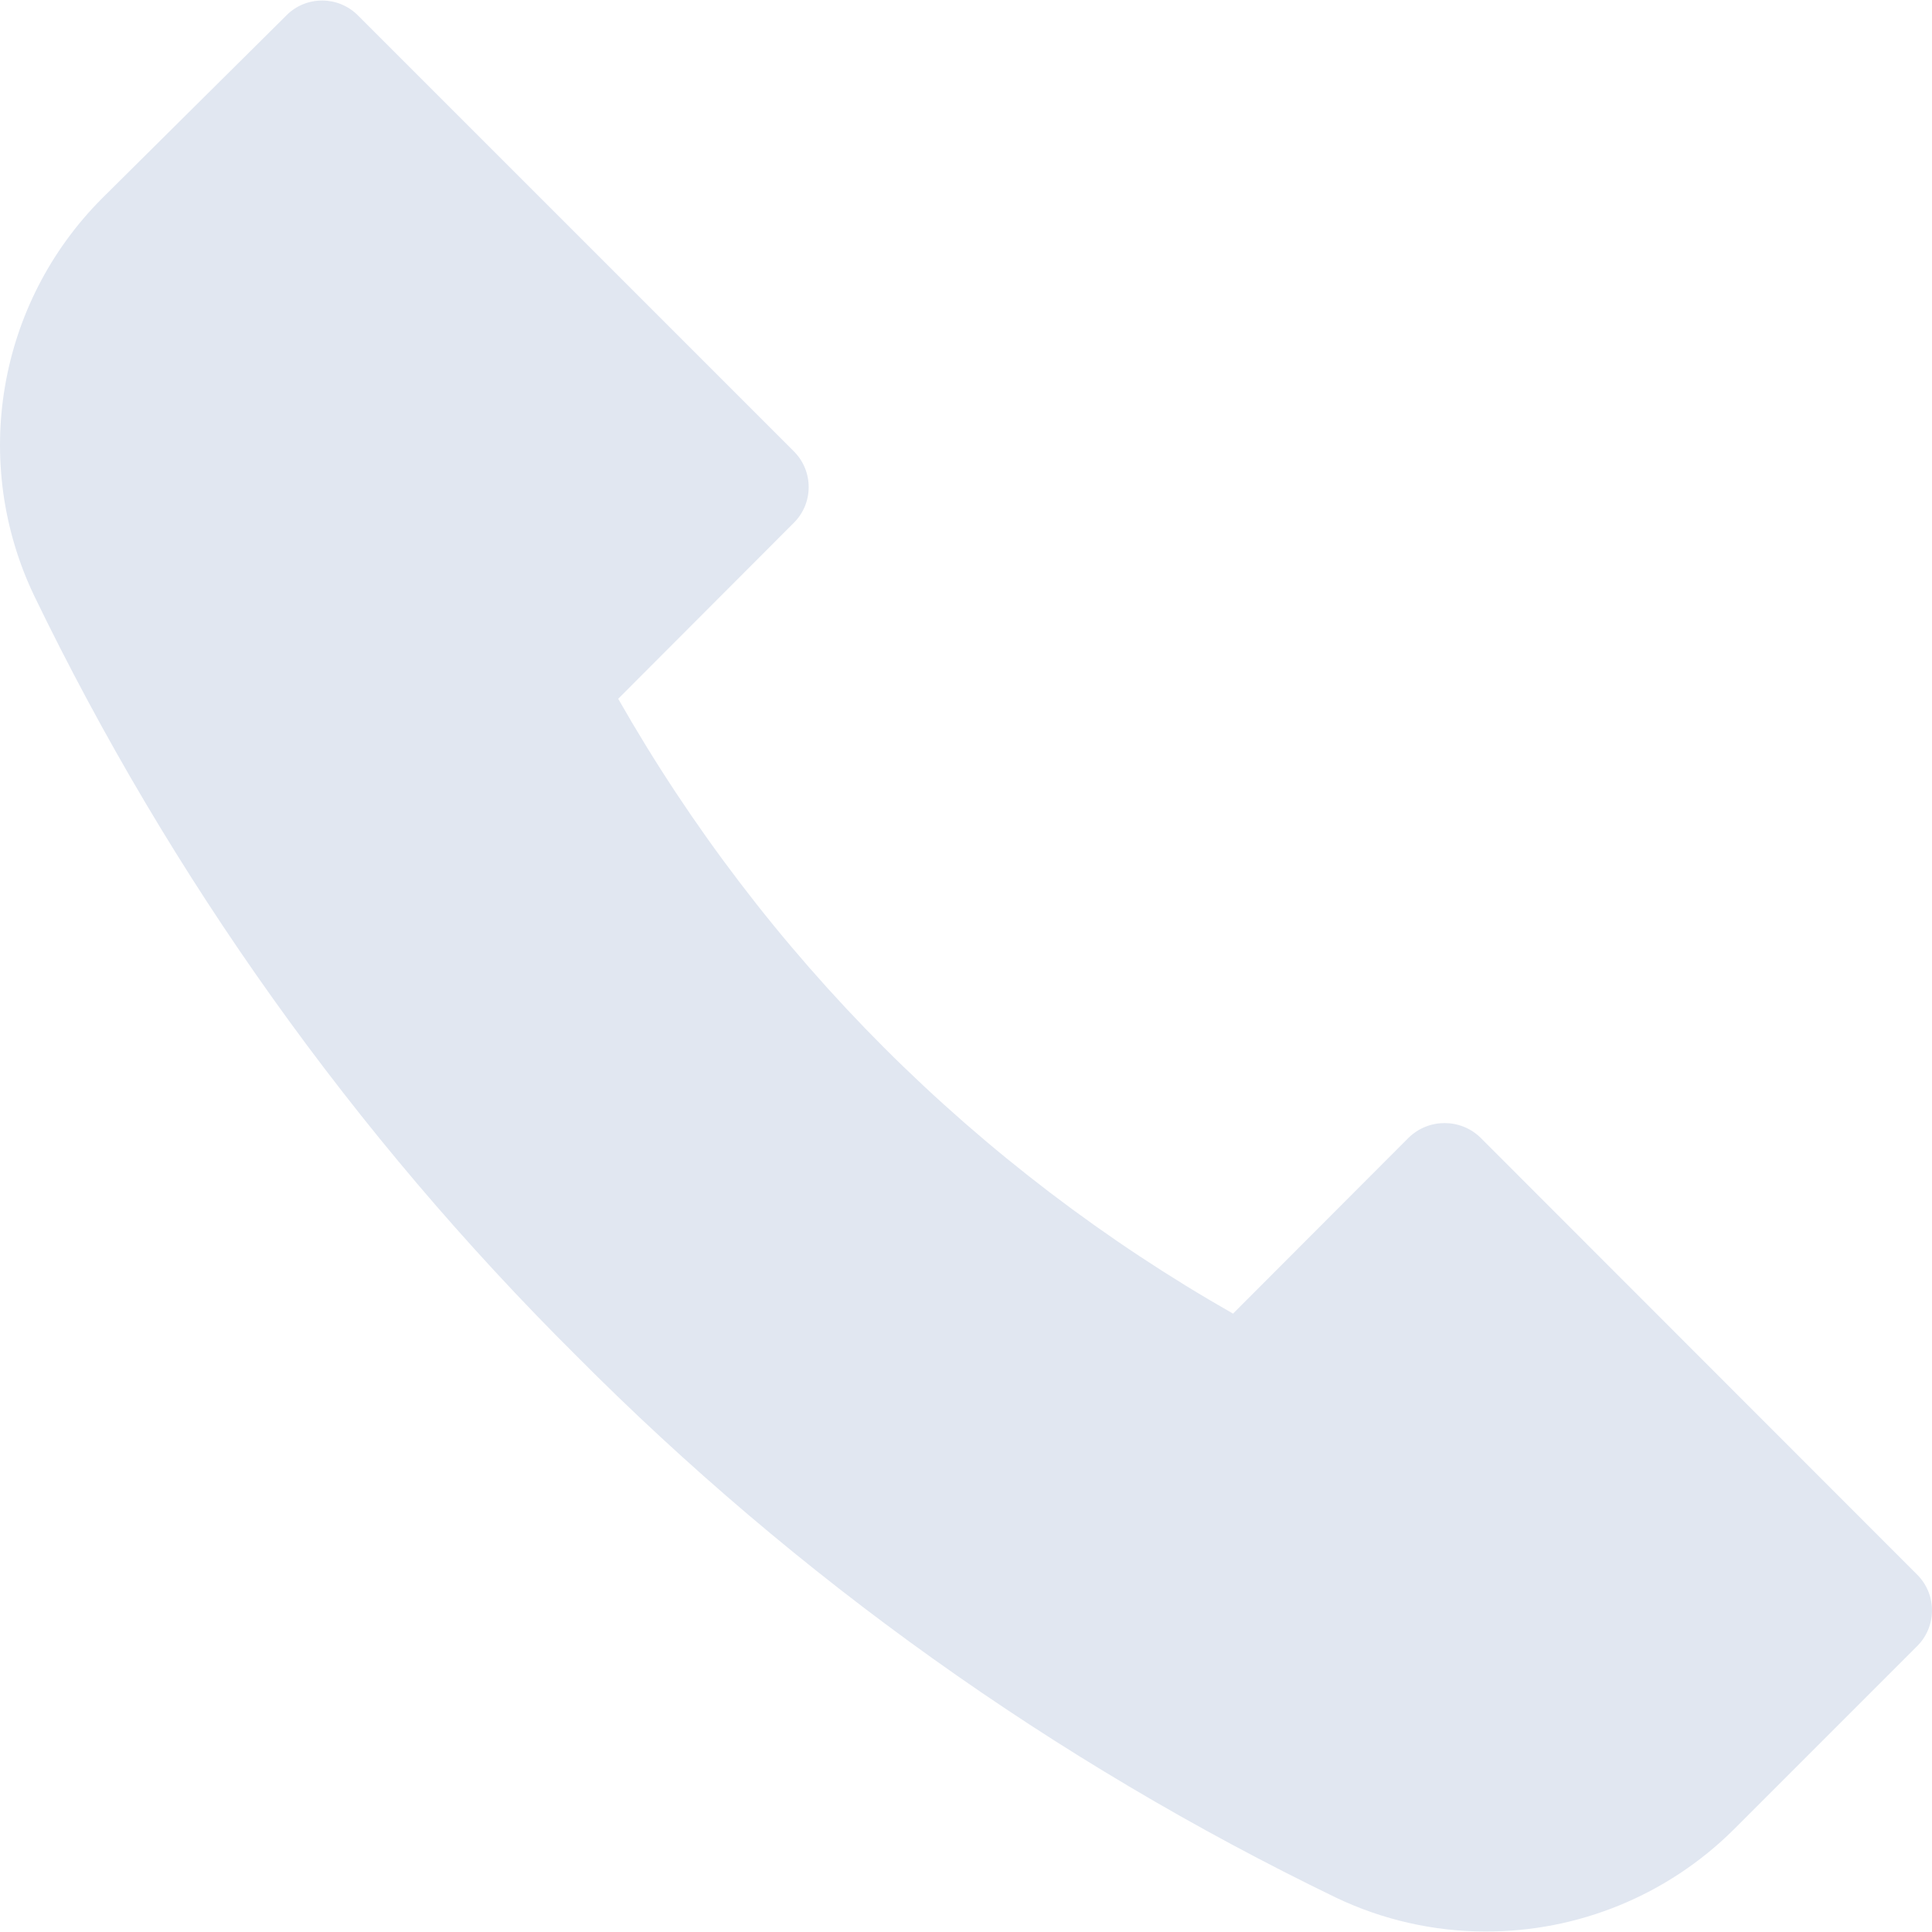 <svg xmlns="http://www.w3.org/2000/svg" width="42" height="42" viewBox="0 0 42 42" fill="none"><g clip-path="url(#clip0_265_184)"><path d="M41.659 34.213L32.188 24.735C31.753 24.308 31.055 24.308 30.62 24.735L26.805 28.557C24.03 26.977 21.479 25.033 19.22 22.776C16.963 20.517 15.019 17.966 13.439 15.191L17.254 11.369C17.685 10.943 17.689 10.249 17.264 9.818C17.26 9.814 17.257 9.811 17.254 9.808L7.784 0.338C7.358 -0.093 6.663 -0.098 6.232 0.328C6.229 0.332 6.226 0.335 6.223 0.338L2.217 4.314C-0.054 6.591 -0.644 10.052 0.744 12.953C3.71 19.084 7.694 24.669 12.526 29.47C17.327 34.302 22.912 38.286 29.044 41.253C30.058 41.737 31.168 41.989 32.291 41.989C34.31 41.995 36.248 41.201 37.682 39.78L41.659 35.803C42.098 35.386 42.115 34.691 41.698 34.252C41.685 34.239 41.672 34.225 41.659 34.213Z" fill="#E1E7F1"></path></g><defs><clipPath id="clip0_265_184"><rect width="42" height="42" fill="white"></rect></clipPath></defs></svg>
